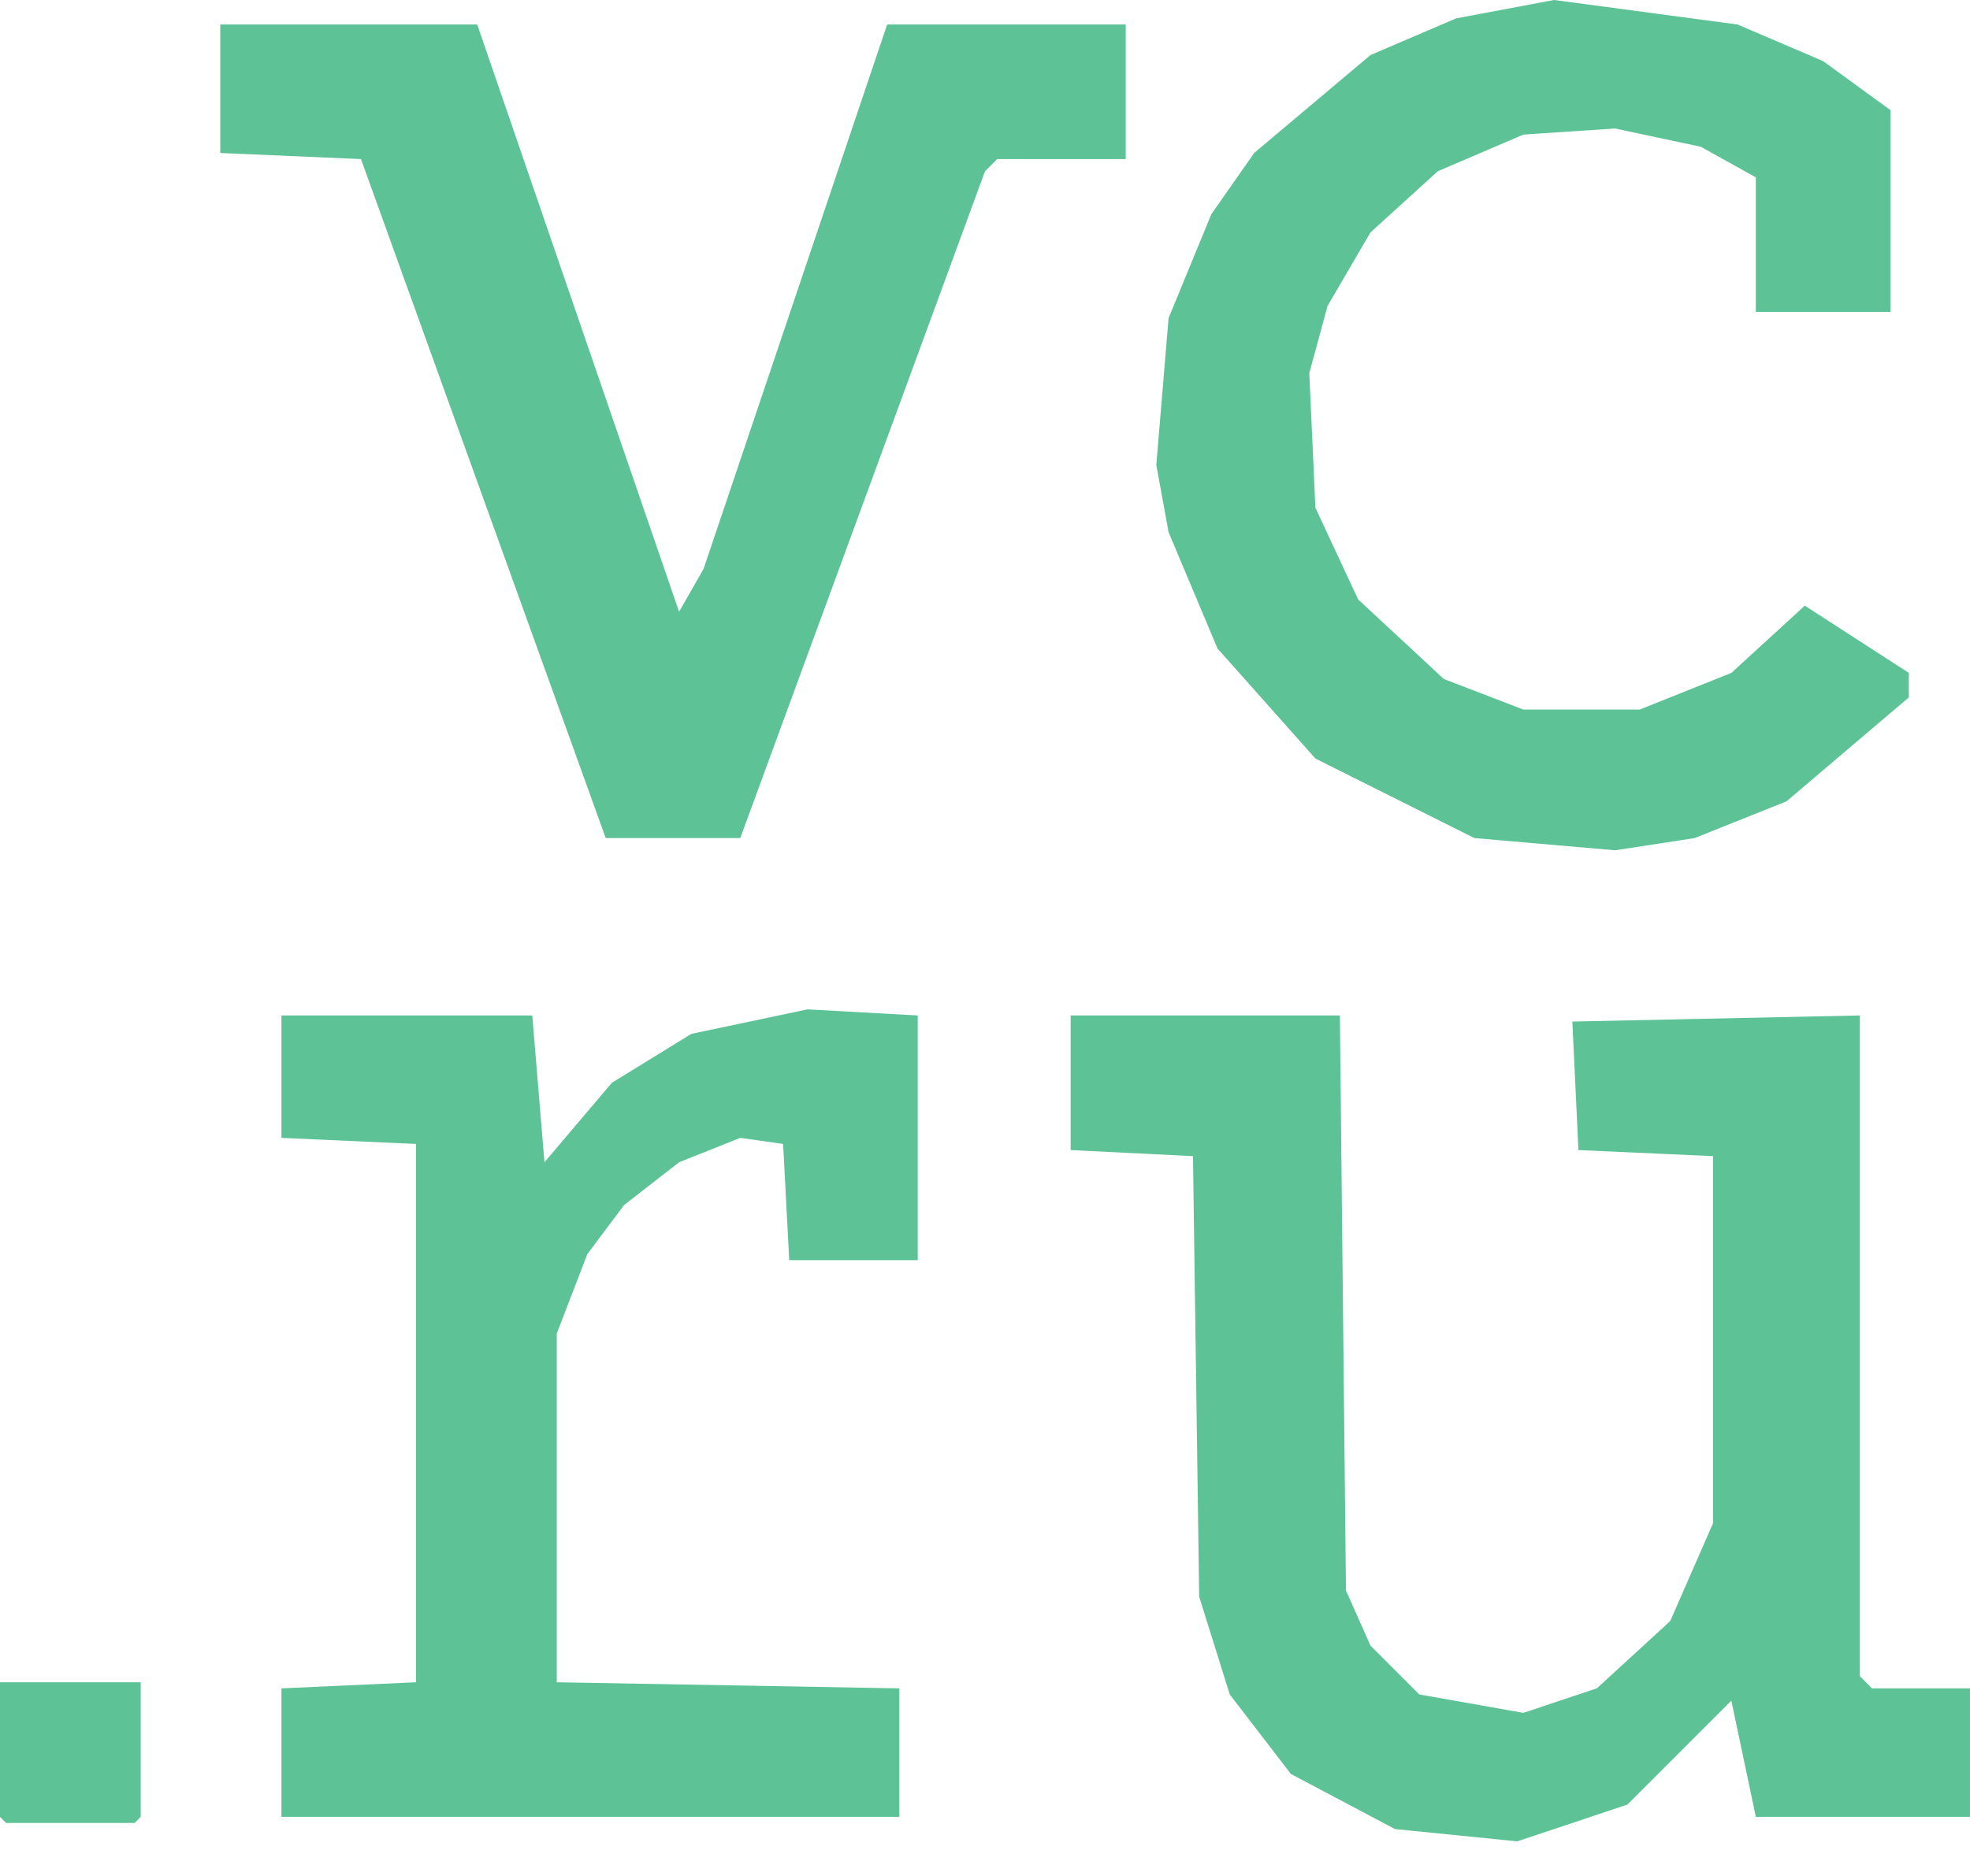<?xml version="1.0" encoding="UTF-8"?> <svg xmlns="http://www.w3.org/2000/svg" width="21" height="20" viewBox="0 0 21 20" fill="none"><path d="M0 17.935V19.37L0.065 19.435H1.435L1.5 19.37V17.935H0Z" fill="#5DC397"></path><path d="M11.413 10.826V12.261L12.717 12.326L12.783 17.022L13.109 18.065L13.761 18.913L14.87 19.5L16.174 19.631L17.348 19.239L18.456 18.131L18.717 19.37H21V18H19.956L19.826 17.87V10.826L16.761 10.891L16.826 12.261L18.261 12.326V16.239L17.804 17.283L17.022 18L16.239 18.261L15.13 18.065L14.609 17.544L14.348 16.957L14.283 10.826H11.413Z" fill="#5DC397"></path><path d="M9.783 10.826L8.609 10.761L7.37 11.022L6.522 11.544L5.804 12.391L5.674 10.826H3V12.131L4.435 12.196V17.935L3 18V19.37H9.587V18L5.935 17.935V14.217L6.261 13.37L6.652 12.848L7.239 12.391L7.891 12.131L8.348 12.196L8.413 13.435H9.783V10.826Z" fill="#5DC397"></path><path d="M2.348 0.261V1.631L3.848 1.696L6.457 8.935H7.891L10.5 1.826L10.63 1.696H12V0.261H9.457L7.5 6.065L7.239 6.522L5.087 0.261H2.348Z" fill="#5DC397"></path><path d="M16.565 0L15.522 0.196L14.609 0.587L13.37 1.63L12.913 2.283L12.457 3.391L12.326 4.957L12.457 5.674L12.978 6.913L14.022 8.087L15.717 8.935L17.217 9.065L18.065 8.935L19.044 8.543L20.348 7.435V7.174L19.239 6.457L18.456 7.174L17.478 7.565H16.239L15.391 7.239L14.478 6.391L14.022 5.413L13.957 3.978L14.152 3.261L14.609 2.478L15.326 1.826L16.239 1.435L17.217 1.37L18.131 1.565L18.717 1.891V3.326H20.152V1.174L19.435 0.652L18.522 0.261L16.565 0Z" fill="#5DC397"></path></svg> 